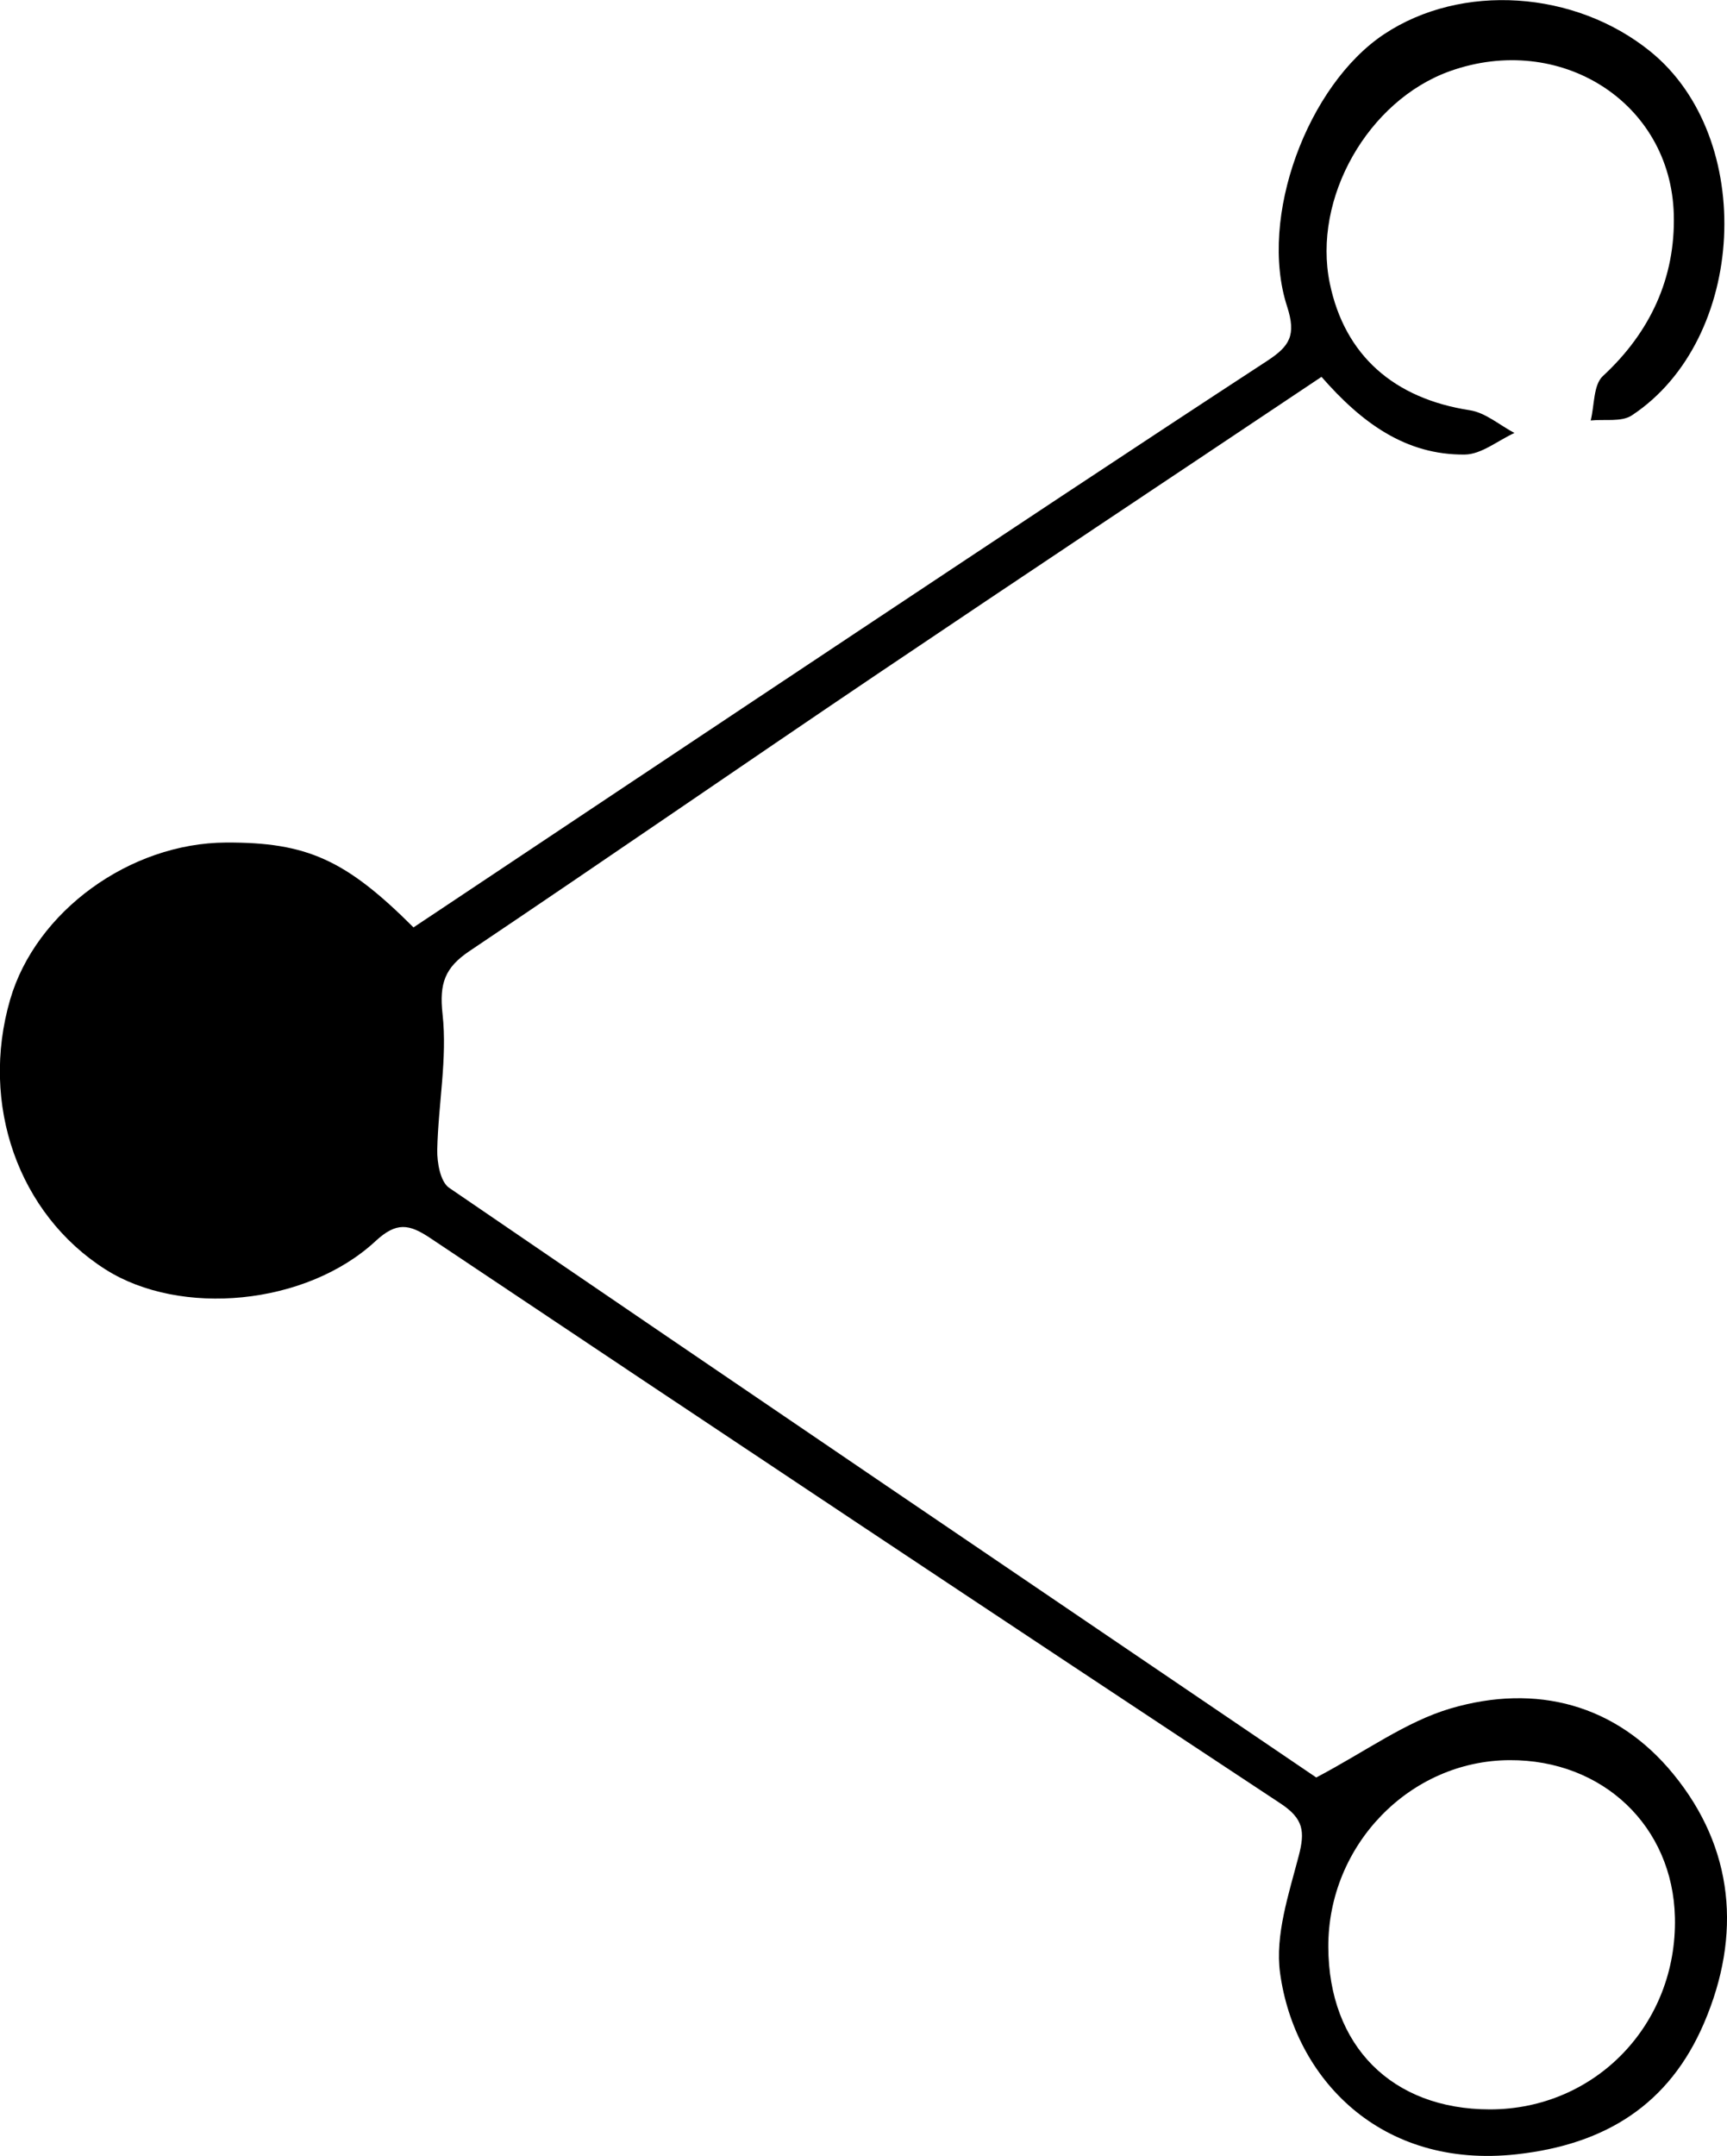 <?xml version="1.0" encoding="UTF-8"?> <svg xmlns="http://www.w3.org/2000/svg" id="Capa_1" data-name="Capa 1" viewBox="0 0 199.3 248.72"><path d="M152.51,43.47c-17.3,11.57-34.33,22.88-51.28,34.3-15.72,10.6-31.31,21.38-47.05,31.95-2.83,1.9-3.5,3.71-3.11,7.26.57,5.13-.5,10.43-.61,15.66-.03,1.49.36,3.7,1.37,4.39,33.62,22.98,67.33,45.82,100.07,68.03,5.73-3.02,10.34-6.45,15.52-7.97,9.86-2.89,19.1-.49,25.7,7.59,6.99,8.55,7.88,18.55,3.54,28.69-4.02,9.4-11.35,14.02-21.64,15.16-15.71,1.74-25.64-8.76-27.3-20.94-.59-4.34,1.01-9.09,2.16-13.5.73-2.8.56-4.27-2.1-6.03-32.78-21.63-65.46-43.39-98.11-65.22-2.47-1.65-3.92-1.89-6.33.34-8.02,7.43-22.53,8.76-31.18,3.26-10.03-6.38-14.5-19.04-10.99-31.12,2.96-10.18,13.81-18.07,24.92-18.12,9.31-.04,13.8,1.97,21.63,9.79,17.13-11.41,34.28-22.86,51.46-34.27,15.66-10.4,31.31-20.81,47.06-31.09,2.58-1.69,3.38-2.94,2.29-6.29-3.34-10.3,2.4-25.54,11.19-31.39,8.92-5.93,22.02-5.08,30.75,2,12.24,9.93,11.11,33.22-2.15,41.97-1.19.79-3.15.42-4.75.59.44-1.74.3-4.1,1.4-5.12,5.5-5.08,8.38-11.37,8.19-18.63-.34-13.02-13.18-21.05-25.81-16.56-9.48,3.37-15.91,14.69-13.89,24.48,1.72,8.32,7.4,13.3,16.17,14.65,1.81.28,3.43,1.72,5.14,2.62-1.91.87-3.81,2.47-5.73,2.49-6.81.07-11.89-3.65-16.54-8.97ZM153.29,224.61c.04,11.4,7.33,18.73,18.64,18.74,12.16,0,21.63-9.8,21.36-22.13-.23-10.52-8.31-18.21-19.08-18.16-11.51.05-20.96,9.79-20.92,21.55Z"></path></svg> 